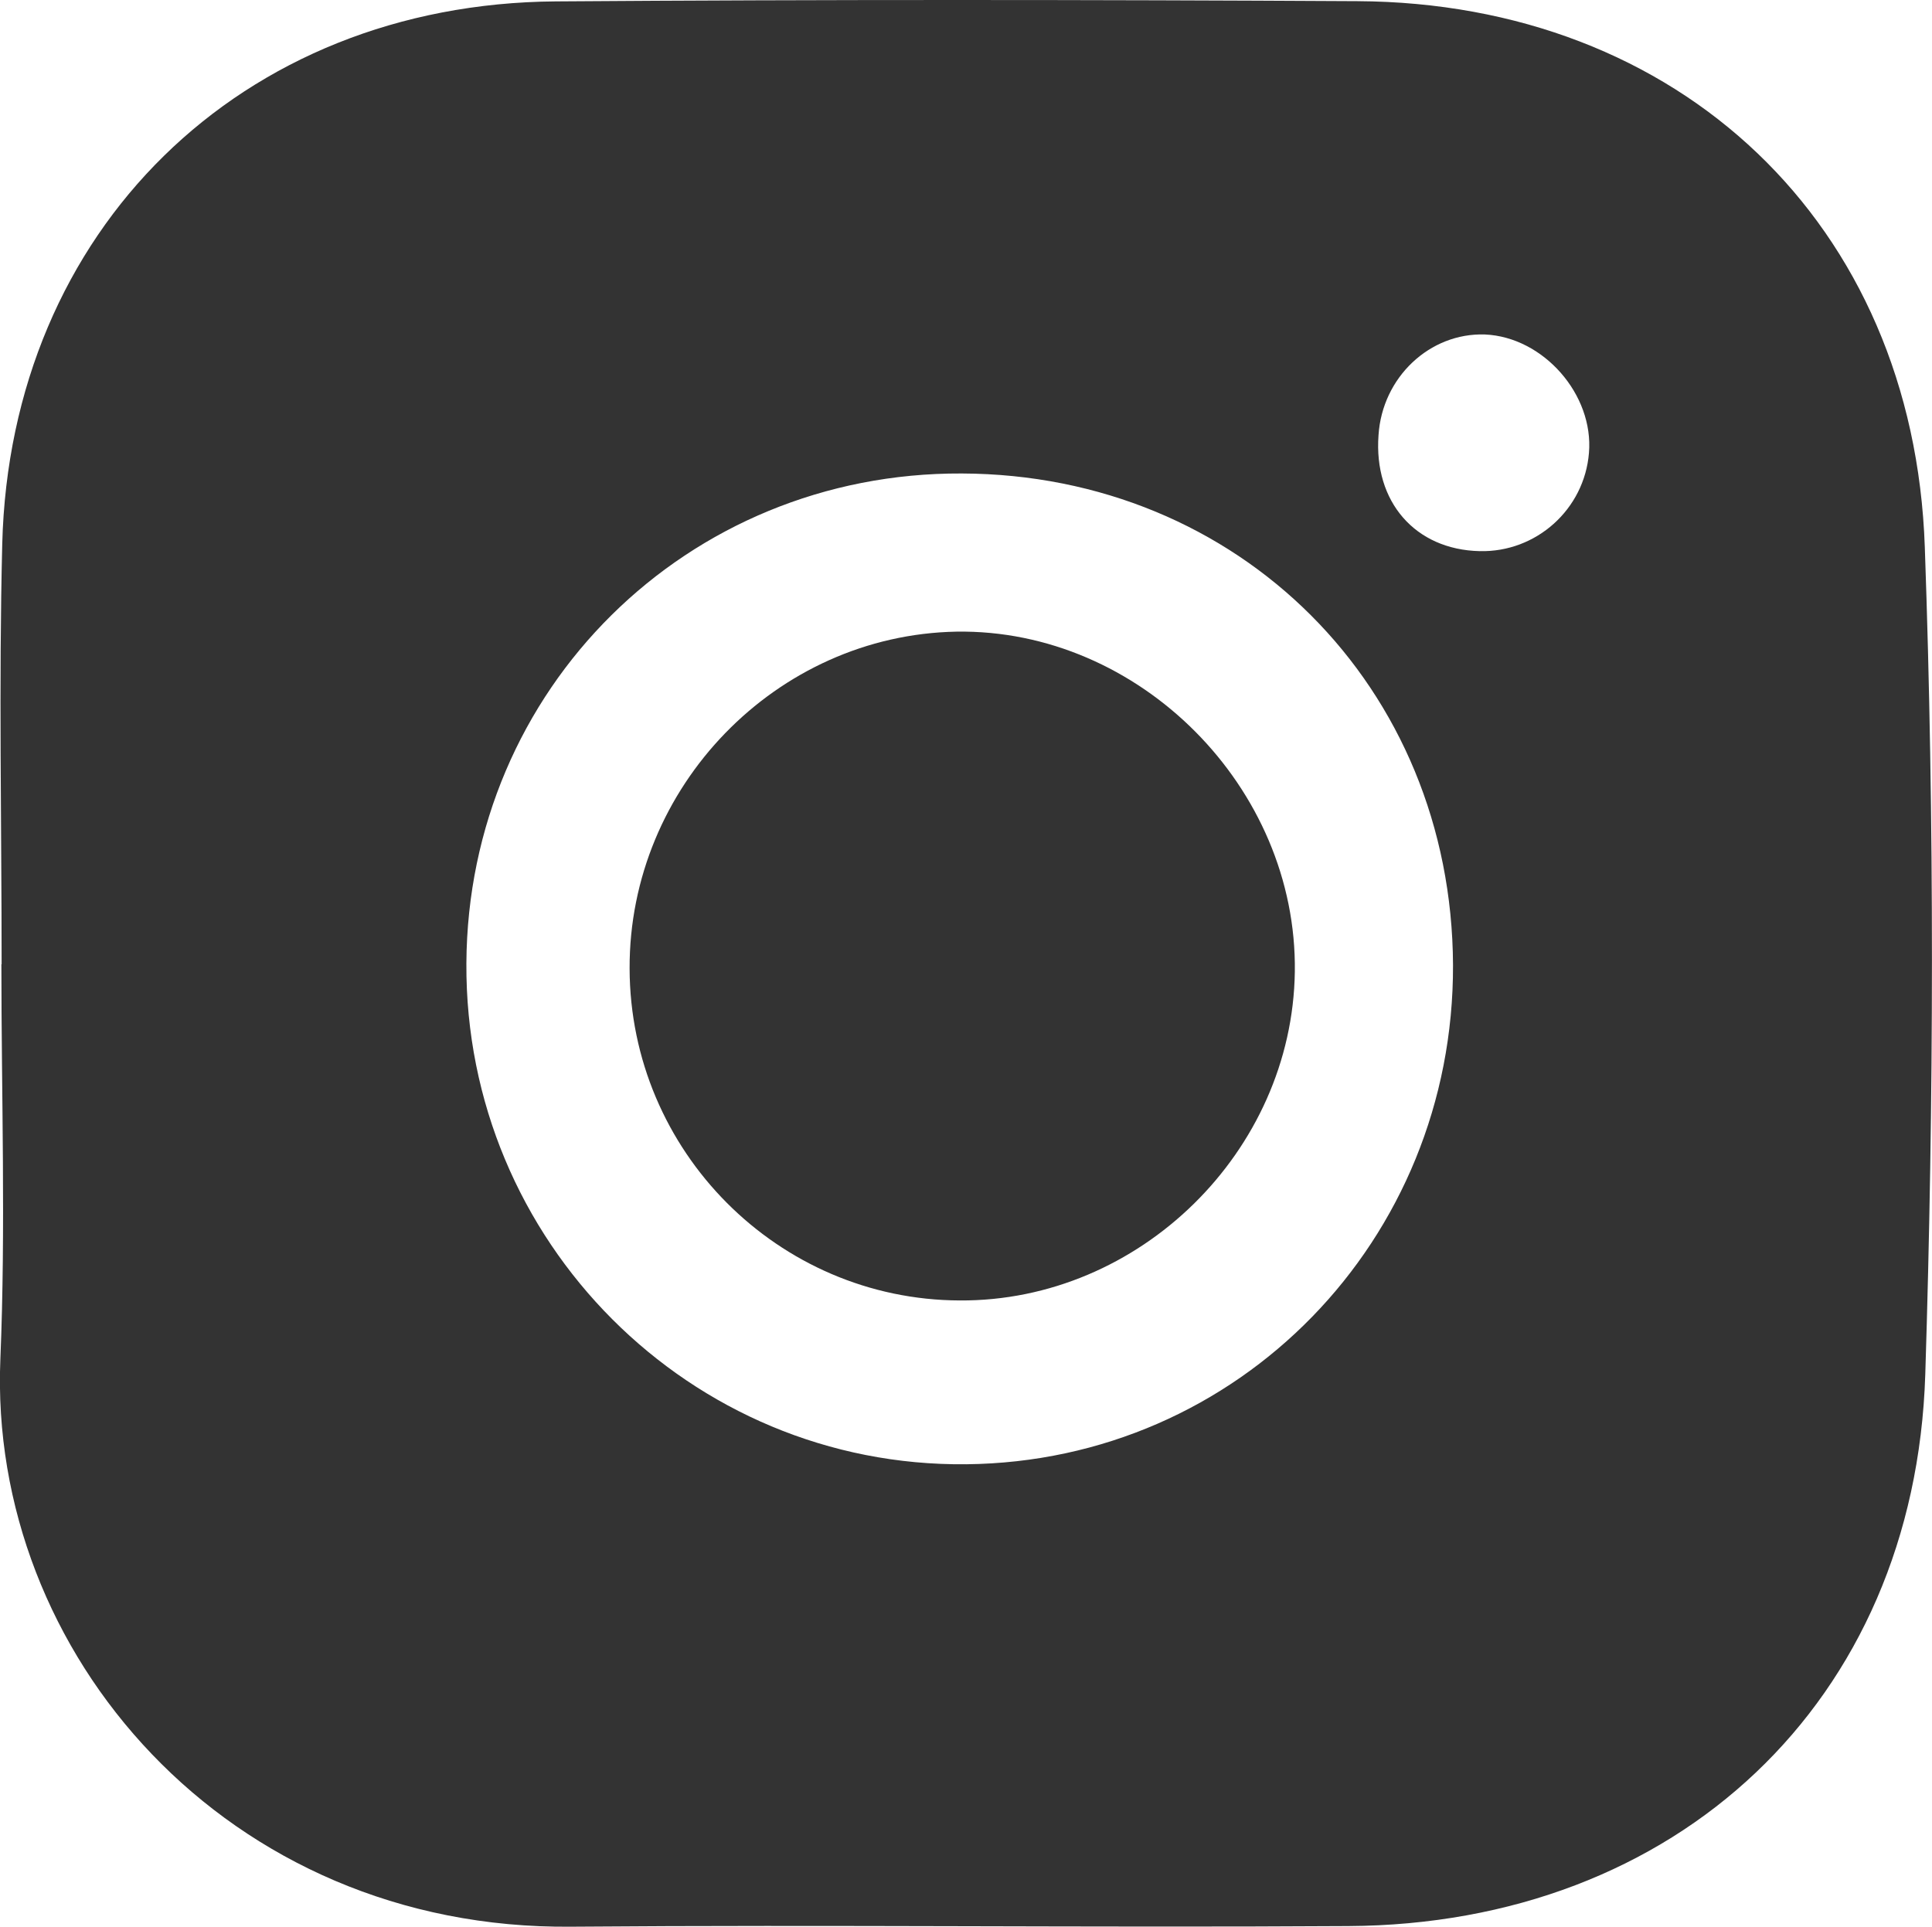 <?xml version="1.0" encoding="utf-8"?>
<!-- Generator: Adobe Illustrator 16.0.0, SVG Export Plug-In . SVG Version: 6.00 Build 0)  -->
<!DOCTYPE svg PUBLIC "-//W3C//DTD SVG 1.1//EN" "http://www.w3.org/Graphics/SVG/1.1/DTD/svg11.dtd">
<svg version="1.1" id="Layer_1" xmlns="http://www.w3.org/2000/svg" xmlns:xlink="http://www.w3.org/1999/xlink" x="0px" y="0px"
	 width="25px" height="24.936px" viewBox="0 0 25 24.936" enable-background="new 0 0 25 24.936" xml:space="preserve">
<g>
	<path fill="#333333" d="M24.907,7.082c-0.145-4.197-3.184-7.045-7.343-7.067C14.107-0.004,10.65-0.007,7.193,0.018
		C3.119,0.047,0.131,2.979,0.029,7.042c-0.045,1.812-0.008,3.626-0.008,5.438c0,0,0,0-0.003,0c0,1.699,0.057,3.406-0.013,5.105
		c-0.161,3.803,2.926,7.396,7.391,7.351c3.353-0.027,6.7,0.013,10.047-0.008c4.248-0.021,7.336-2.899,7.47-7.139
		C25.025,14.221,25.033,10.646,24.907,7.082z M12.505,18.951c-3.573,0.038-6.491-2.884-6.47-6.483
		c0.019-3.551,2.854-6.356,6.41-6.34c3.592,0.013,6.341,2.763,6.357,6.362C18.813,16.054,16.028,18.914,12.505,18.951z
		 M20.561,5.862c-0.059,0.729-0.681,1.289-1.415,1.271c-0.833-0.019-1.372-0.638-1.308-1.501c0.048-0.75,0.664-1.327,1.377-1.303
		C19.971,4.362,20.625,5.106,20.561,5.862z"/>
	<path fill="#333333" d="M12.376,8.175c-2.331,0.043-4.237,2.007-4.229,4.36c0.006,2.364,1.922,4.288,4.272,4.296
		c2.326,0.014,4.304-1.929,4.336-4.255C16.787,10.19,14.742,8.138,12.376,8.175z"/>
</g>
</svg>
